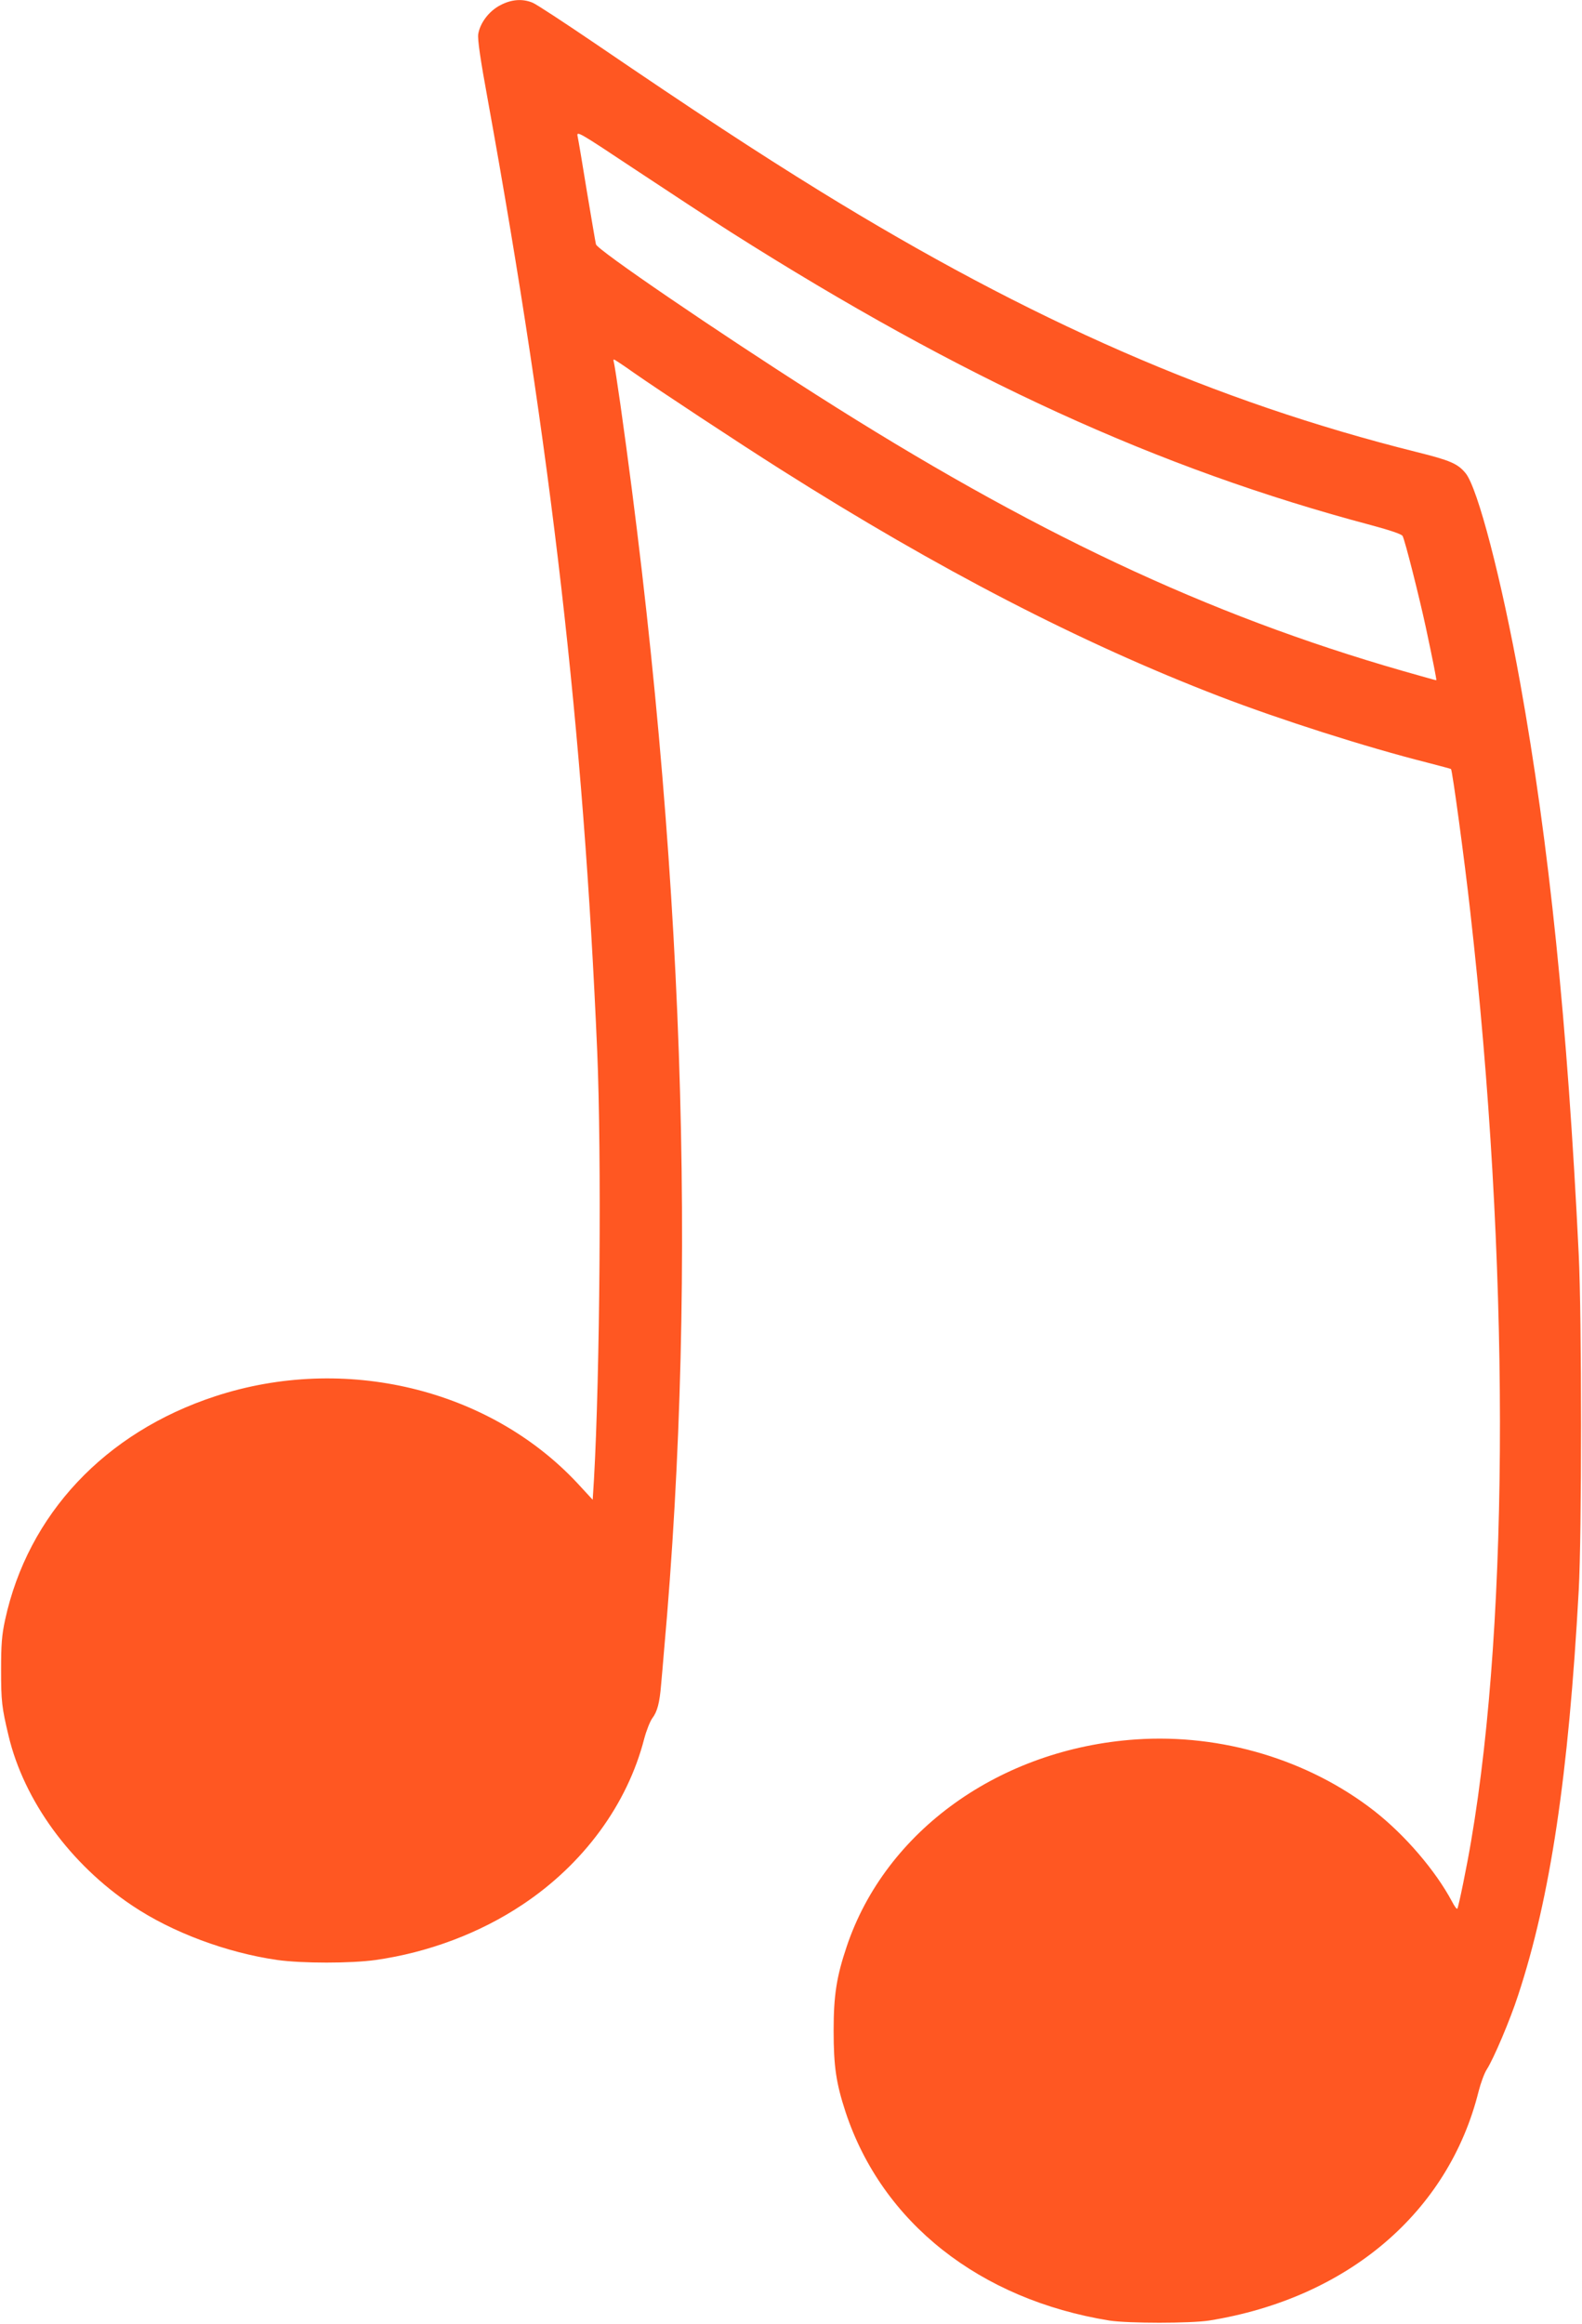<?xml version="1.0" standalone="no"?>
<!DOCTYPE svg PUBLIC "-//W3C//DTD SVG 20010904//EN"
 "http://www.w3.org/TR/2001/REC-SVG-20010904/DTD/svg10.dtd">
<svg version="1.0" xmlns="http://www.w3.org/2000/svg"
 width="872pt" height="1280pt" viewBox="0 0 872 1280"
 preserveAspectRatio="xMidYMid meet">
<g transform="translate(0,1280) scale(0.1,-0.1)"
fill="#ff5722" stroke="none">
<path d="M2759 12772 c-63 -32 -113 -98 -123 -160 -4 -29 11 -136 54 -369 350
-1933 526 -3464 602 -5238 24 -567 15 -1775 -18 -2353 l-7 -113 -84 91 c-487
521 -1284 713 -1997 479 -608 -199 -1032 -651 -1158 -1232 -18 -83 -22 -135
-22 -277 0 -170 4 -205 41 -360 85 -358 341 -709 683 -937 219 -147 520 -259
799 -299 137 -19 405 -19 541 0 290 41 575 148 810 305 336 223 578 552 671
914 12 45 32 95 44 112 28 36 41 86 49 185 4 41 11 125 16 185 189 2102 109
4394 -240 6865 -17 118 -33 223 -36 233 -3 9 -3 17 0 17 3 0 52 -32 108 -72
139 -97 579 -387 813 -535 869 -550 1651 -954 2415 -1248 341 -131 809 -280
1145 -365 72 -19 131 -34 133 -36 7 -5 74 -496 106 -784 217 -1912 218 -3874
5 -5120 -23 -137 -69 -362 -76 -373 -3 -5 -16 13 -30 40 -91 170 -258 365
-428 498 -362 282 -842 426 -1313 394 -749 -51 -1381 -503 -1595 -1141 -56
-166 -72 -269 -72 -463 0 -199 14 -290 66 -449 202 -609 739 -1032 1454 -1148
104 -16 446 -16 550 0 763 123 1319 596 1485 1262 12 47 32 101 45 121 37 57
129 273 173 409 178 540 278 1212 334 2230 17 305 17 1504 0 1850 -62 1276
-163 2261 -323 3150 -102 566 -234 1074 -301 1154 -43 52 -84 70 -269 116
-1109 277 -2129 723 -3287 1436 -350 216 -683 434 -1244 816 -168 114 -322
215 -342 223 -55 23 -116 19 -177 -13z m1270 -1251 c1275 -808 2354 -1302
3530 -1614 104 -28 166 -49 172 -59 13 -23 92 -336 128 -503 38 -177 60 -289
58 -292 -1 -1 -85 23 -187 52 -1079 310 -2046 766 -3230 1520 -553 352 -1208
799 -1215 829 -3 11 -25 143 -50 291 -24 149 -47 285 -51 303 -7 33 1 28 322
-185 181 -120 416 -274 523 -342z"/>
</g>
</svg>
